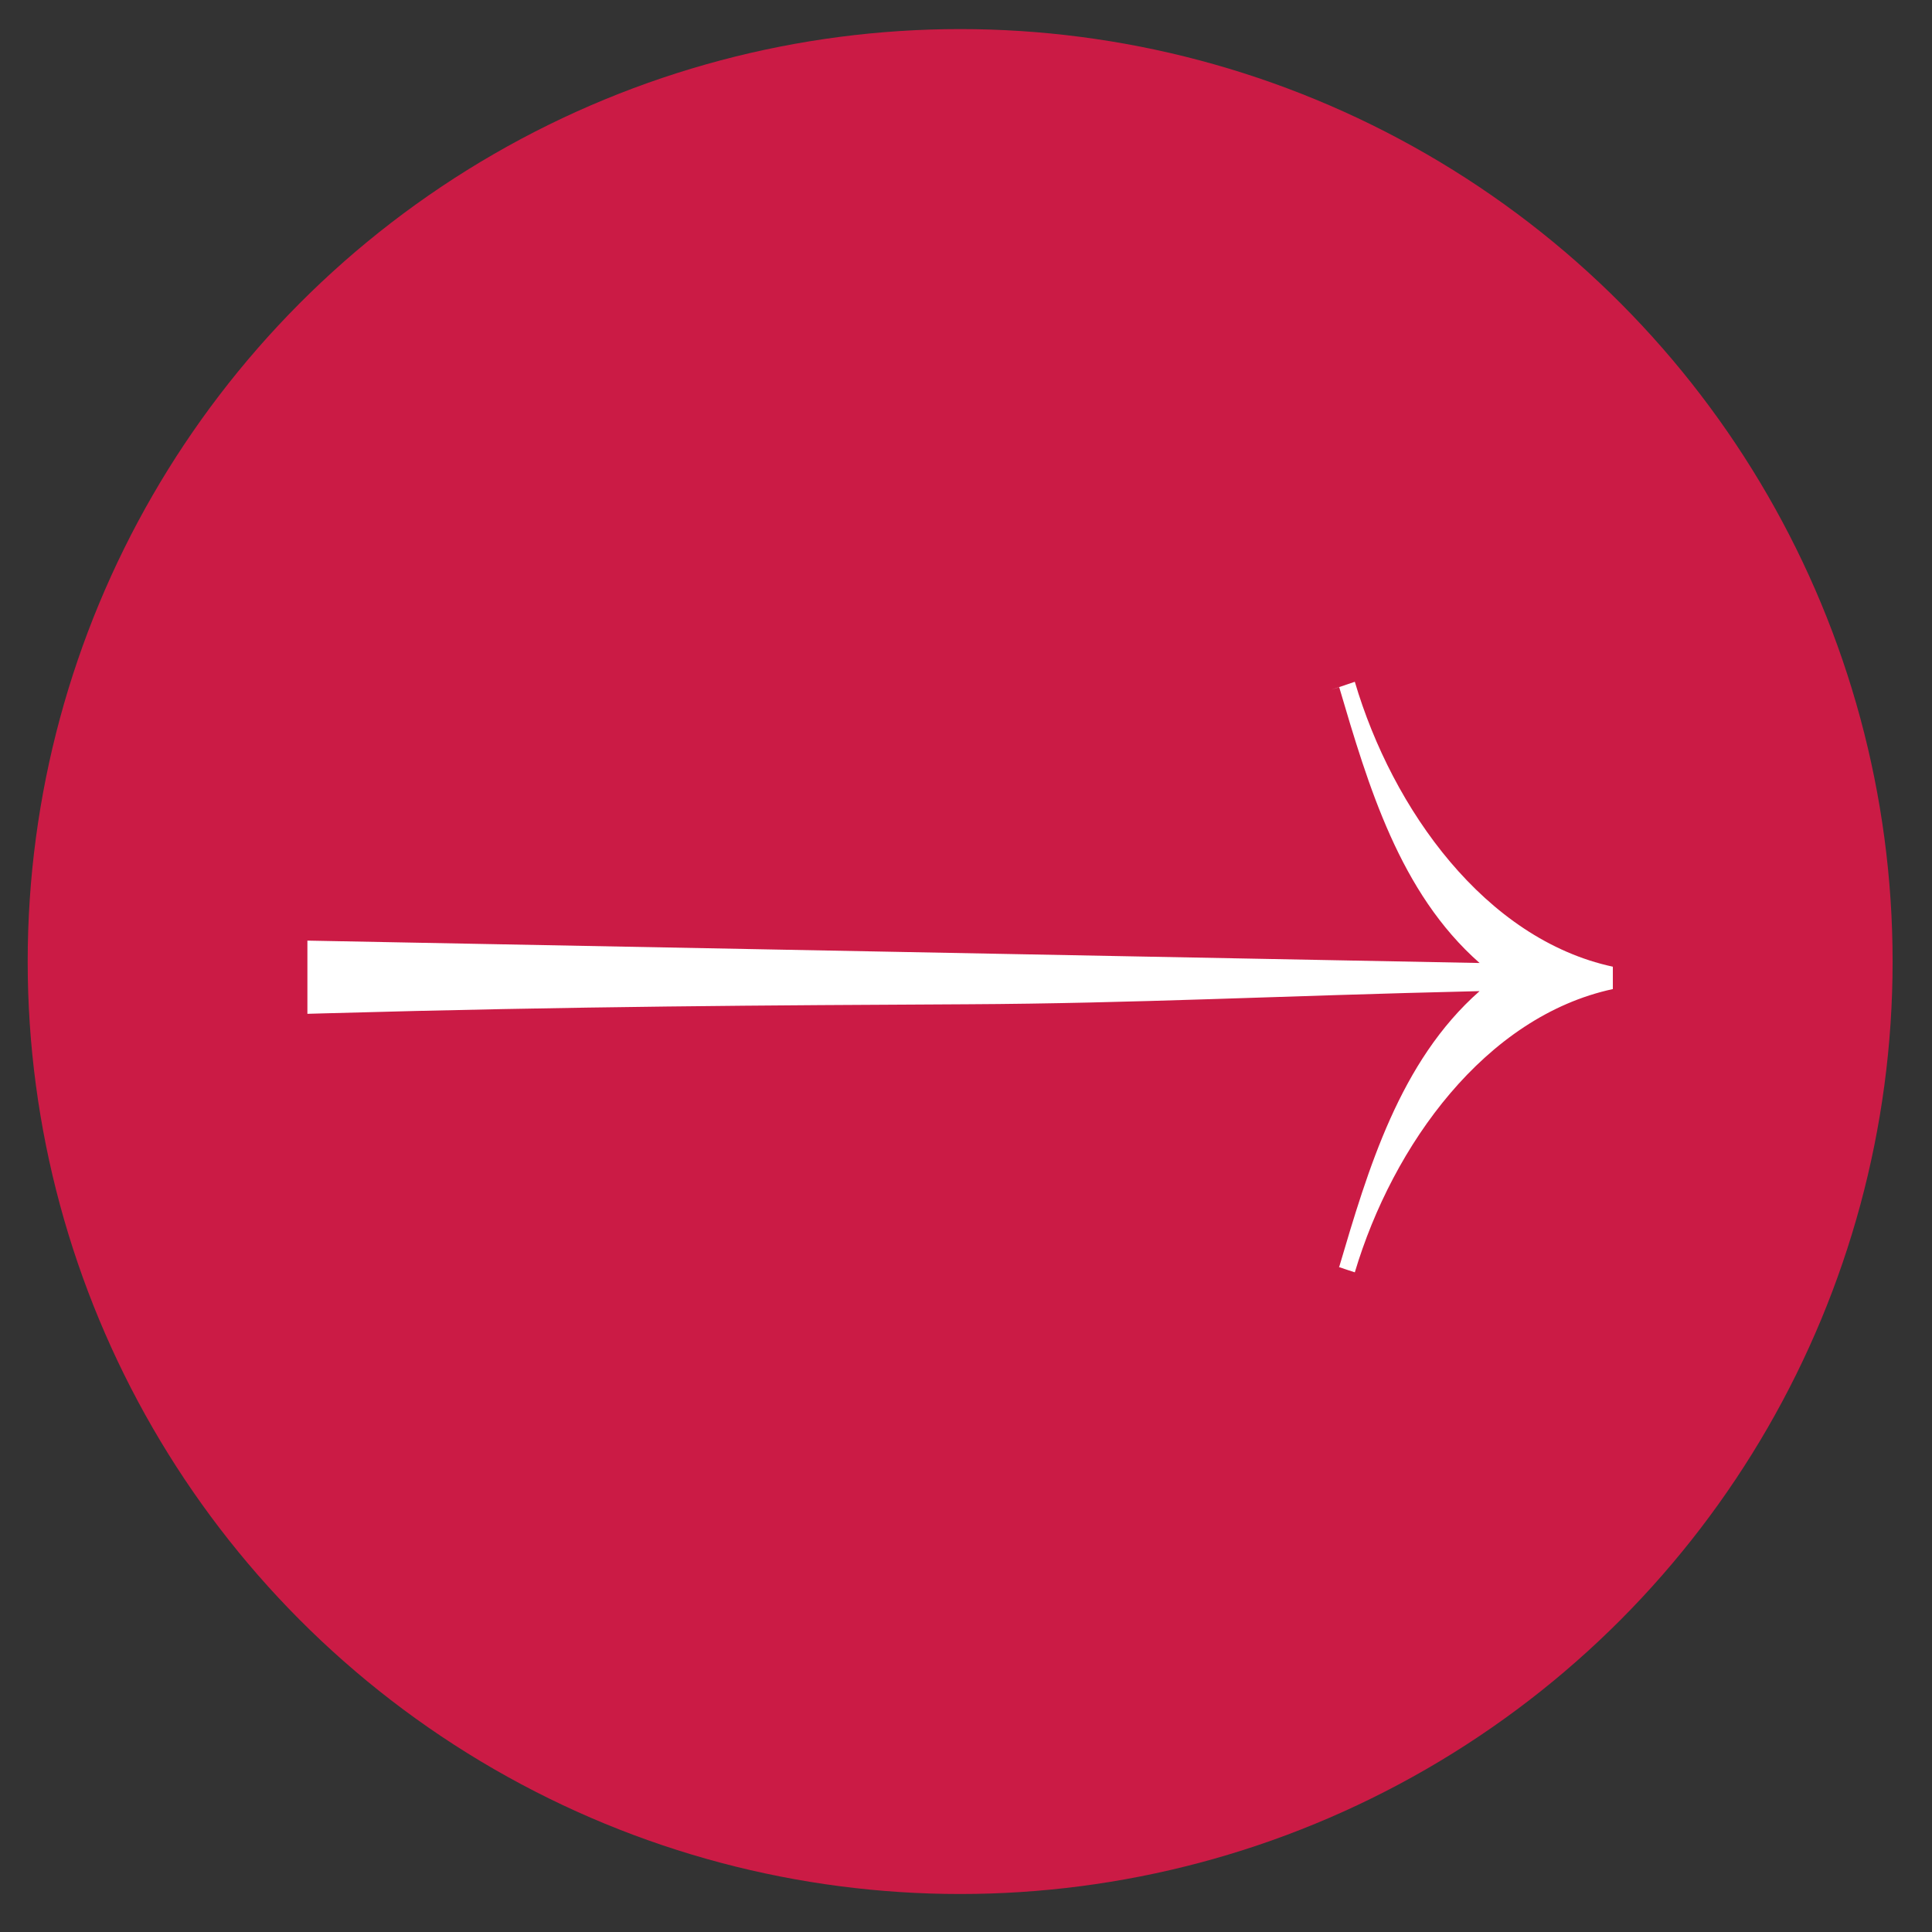<svg width="36" height="36" viewBox="0 0 36 36" fill="none" xmlns="http://www.w3.org/2000/svg">
<rect x="0" y="0" width="36" height="36" fill="#333333" stroke="none"/>
<circle cx="17.891" cy="17.917" r="17.375" fill="#CB1B45"/>
<path fill-rule="evenodd" clip-rule="evenodd" d="M30.053 18.013V18.43C27.678 18.943 25.954 21.334 25.245 23.708C25.244 23.71 24.953 23.611 24.944 23.608C24.935 23.605 24.954 23.609 24.954 23.607C25.491 21.791 26.081 19.778 27.57 18.468C23.769 18.557 21.165 18.697 18.022 18.713L18.021 18.713C14.372 18.732 10.725 18.75 6.051 18.882L5.728 18.891V17.527L27.57 17.944C26.081 16.634 25.496 14.642 24.954 12.805C24.954 12.805 24.643 12.907 24.944 12.806C25.245 12.704 25.245 12.704 25.245 12.704C25.947 15.084 27.677 17.5 30.053 18.013Z" fill="white"/>
</svg>
